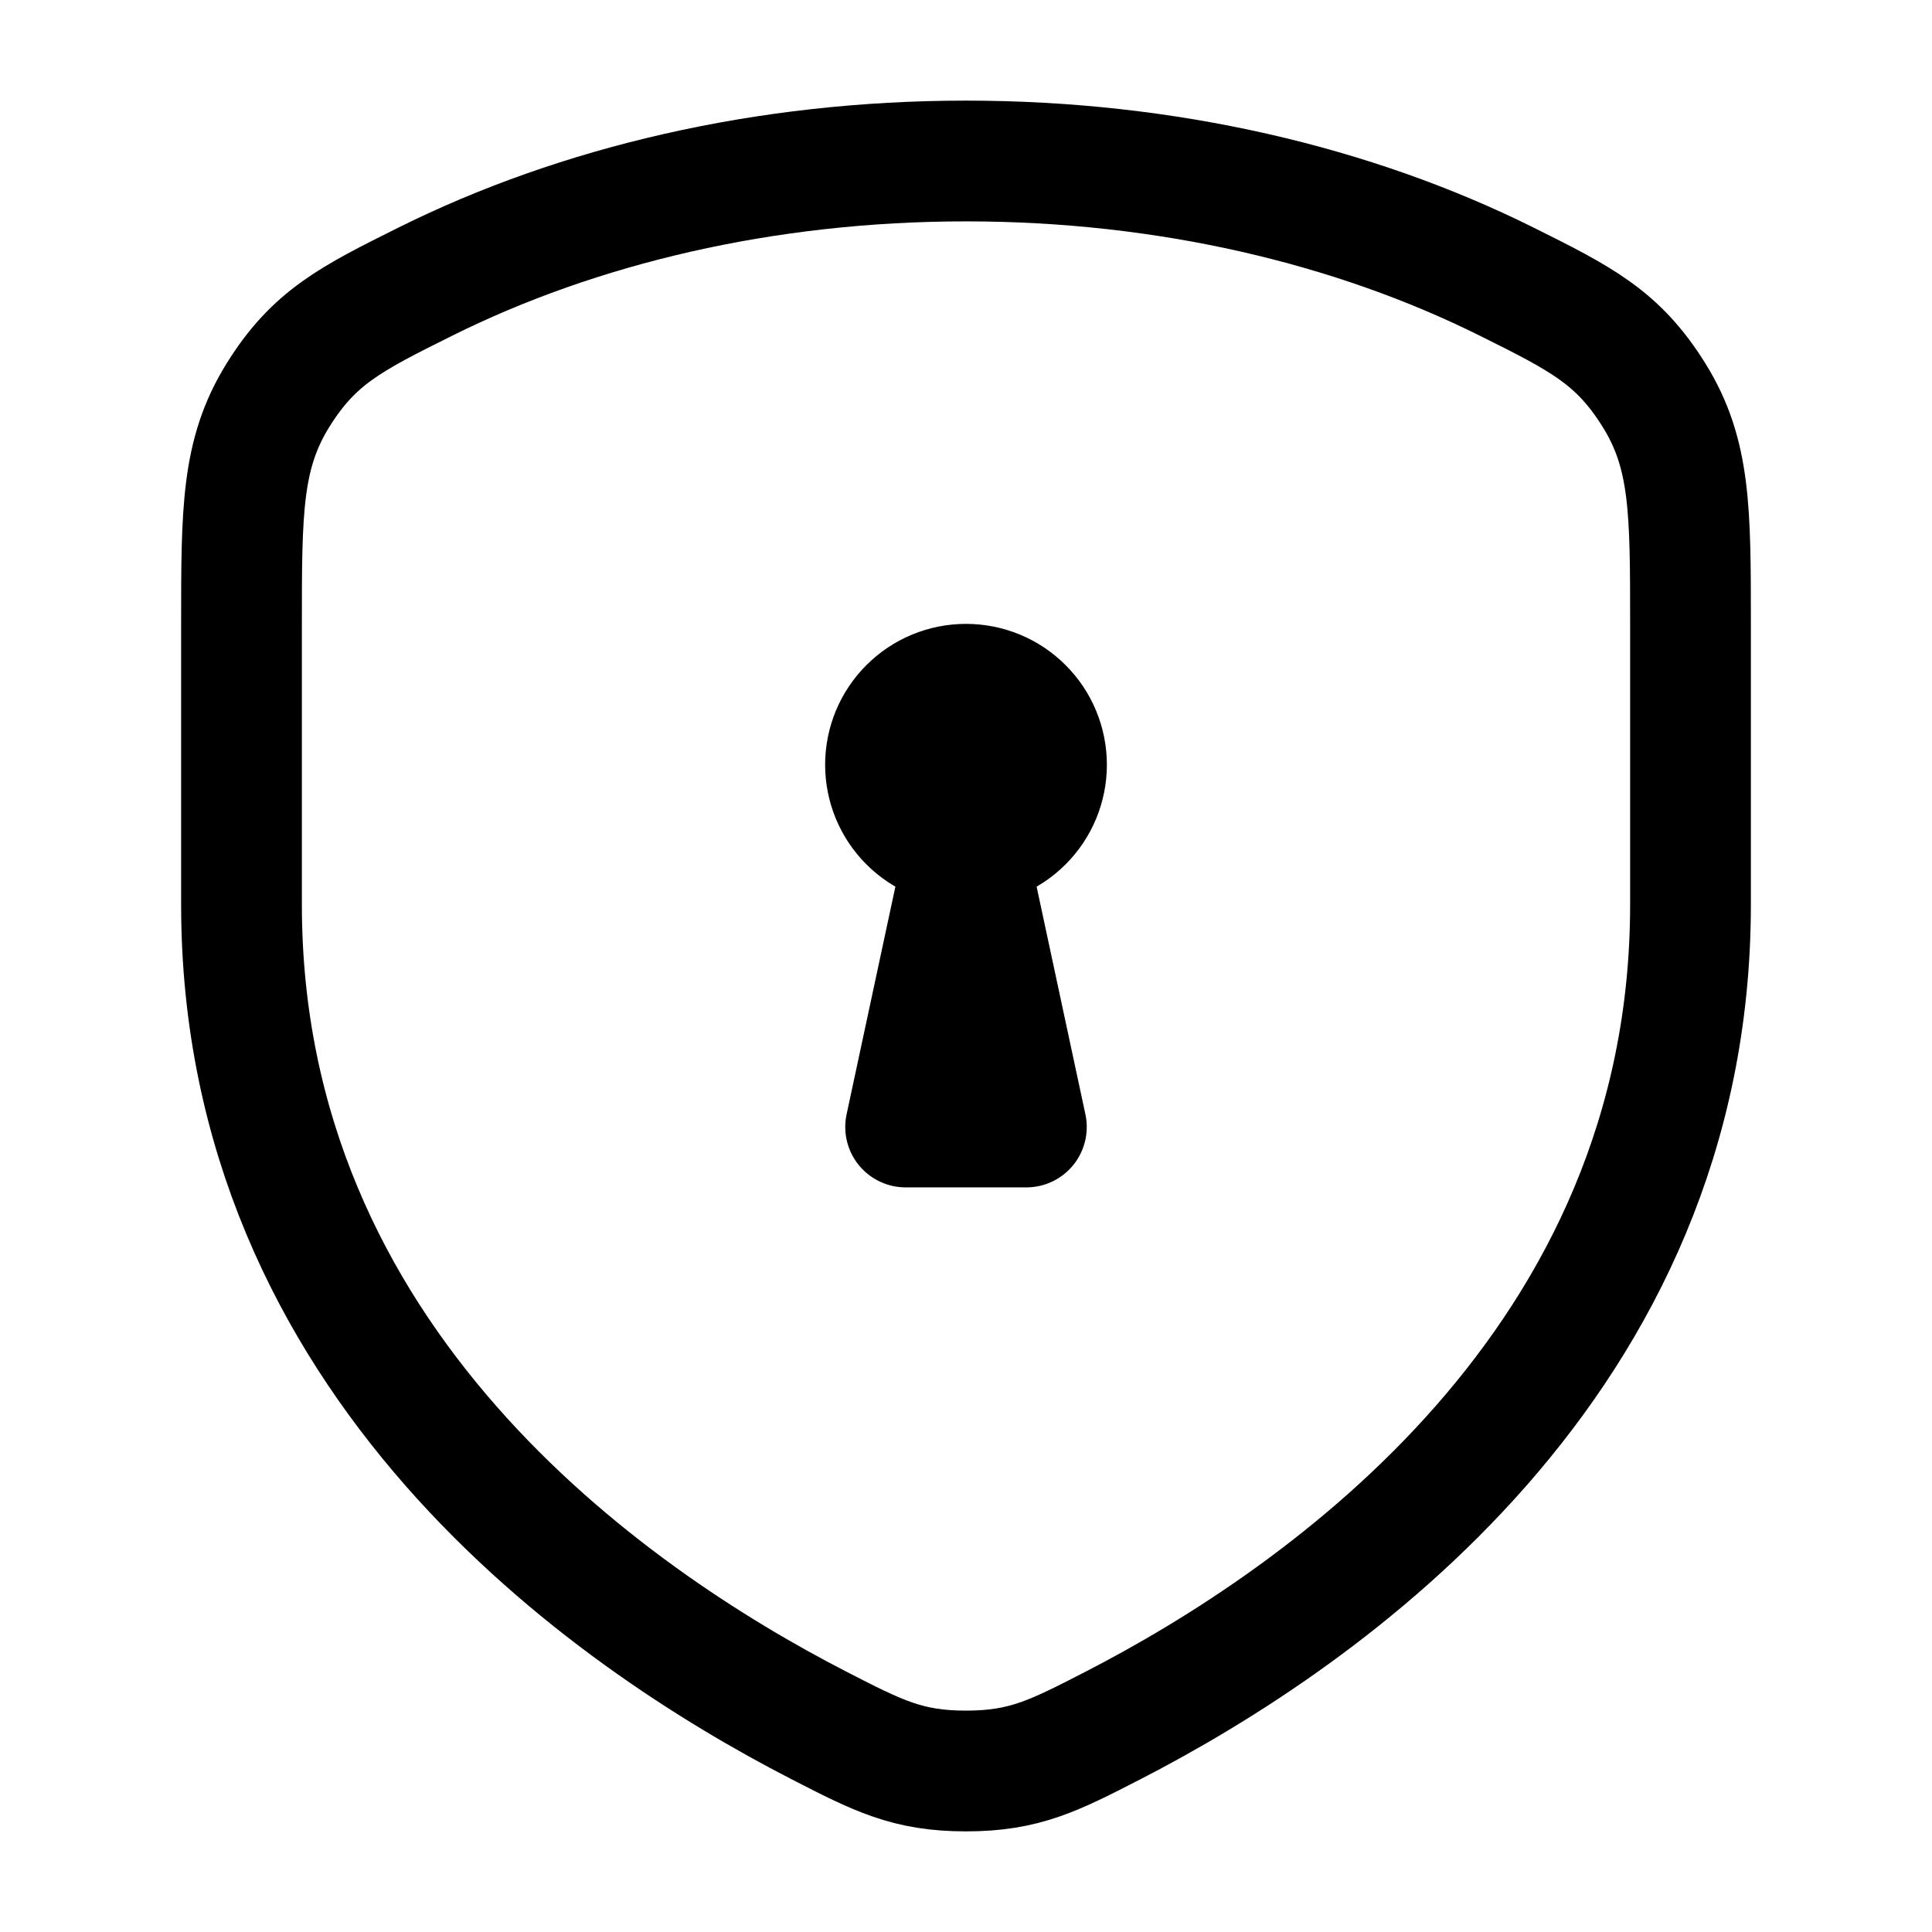 <svg width="24" height="24" viewBox="0 0 24 24" fill="none" xmlns="http://www.w3.org/2000/svg">
<path d="M18.709 3.495C16.817 2.554 14.5 2 12 2C9.5 2 7.184 2.554 5.291 3.495C4.363 3.957 3.899 4.188 3.45 4.914C3.001 5.64 3 6.343 3 7.748V11.238C3 16.921 7.542 20.081 10.173 21.434C10.907 21.811 11.273 22 12 22C12.727 22 13.093 21.811 13.827 21.434C16.457 20.08 21 16.92 21 11.237V7.748C21 6.343 21 5.64 20.55 4.914C20.1 4.188 19.637 3.957 18.709 3.495Z" stroke="black" stroke-width="1.5" stroke-linecap="round" stroke-linejoin="round"/>
<path d="M12 9V10M11 9.5C11 9.765 11.105 10.02 11.293 10.207C11.48 10.395 11.735 10.5 12 10.5C12.265 10.5 12.52 10.395 12.707 10.207C12.895 10.02 13 9.765 13 9.5C13 9.235 12.895 8.98 12.707 8.793C12.52 8.605 12.265 8.5 12 8.5C11.735 8.5 11.48 8.605 11.293 8.793C11.105 8.98 11 9.235 11 9.5Z" stroke="black" stroke-width="1.5" stroke-linecap="round" stroke-linejoin="round"/>
<path d="M12.75 14H11.25L12 10.5L12.75 14Z" stroke="black" stroke-width="1.5" stroke-linecap="round" stroke-linejoin="round"/>
</svg>
